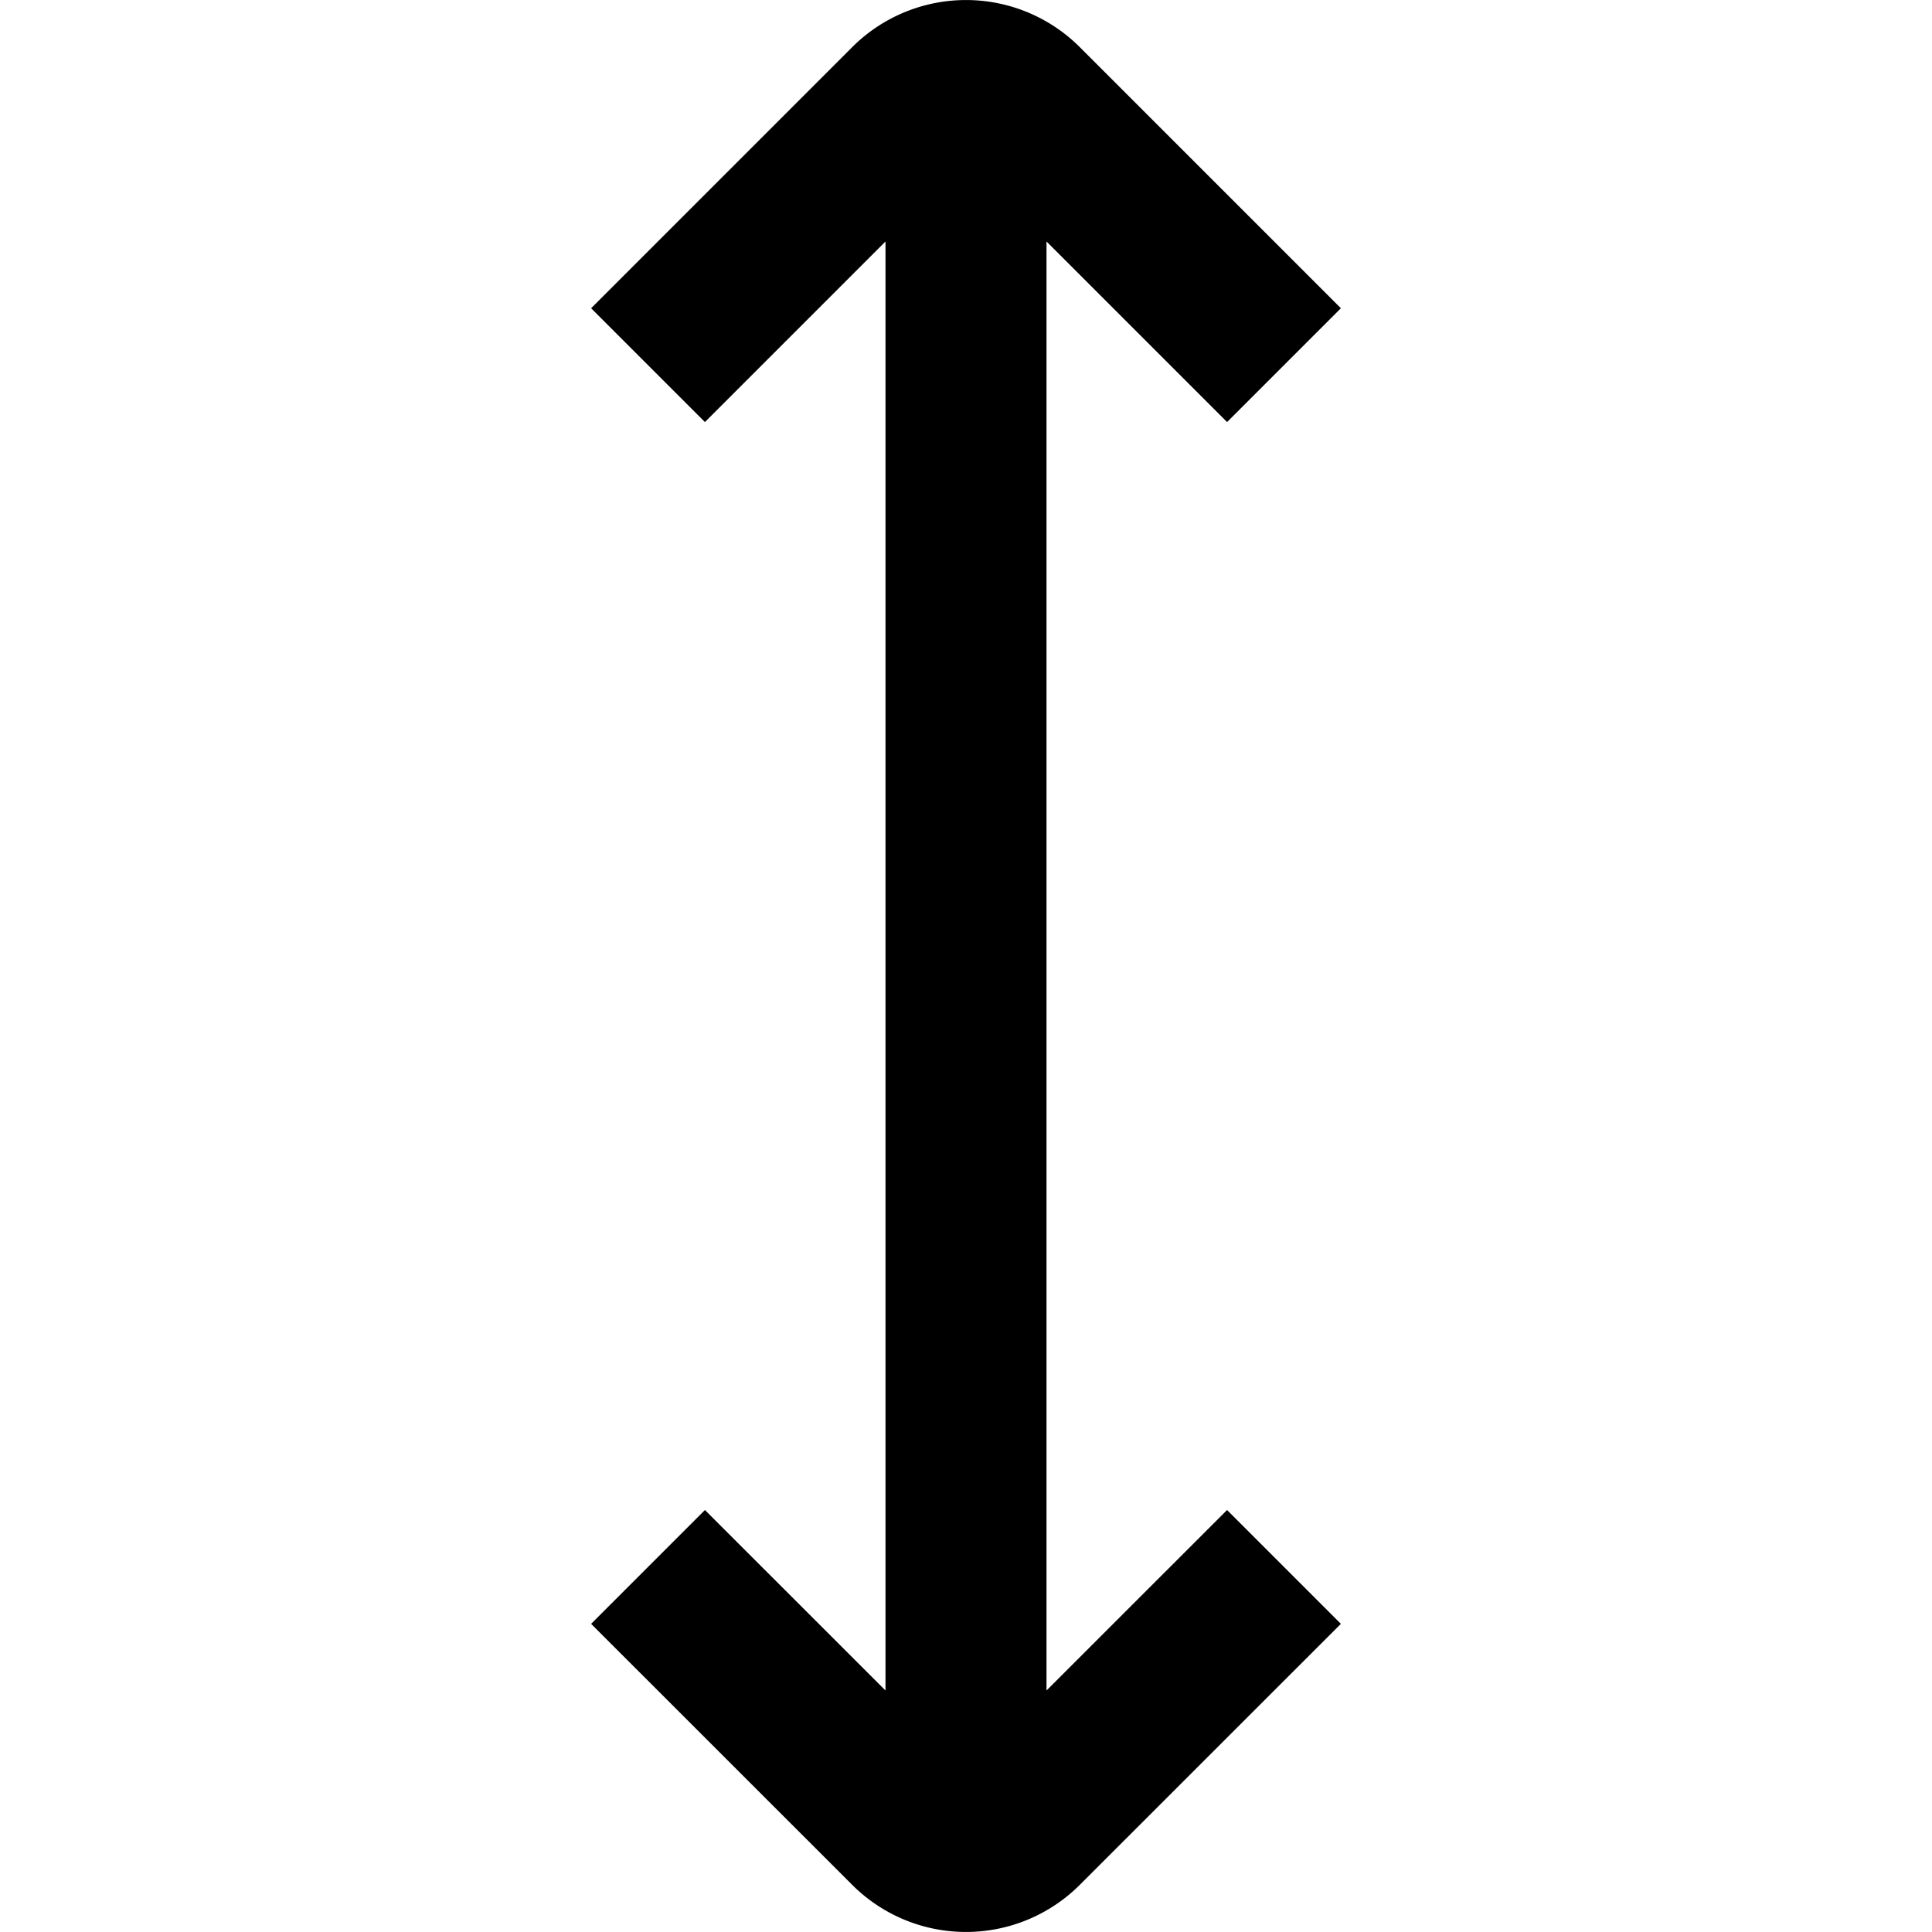 <?xml version="1.0" encoding="UTF-8"?>
<svg xmlns="http://www.w3.org/2000/svg" id="arrow-circle-down" viewBox="0 0 24 24" width="512" height="512"><path d="M10.586.586,7.343,3.829,8.757,5.243,11,3V21L8.757,18.758,7.343,20.172l3.243,3.242a2,2,0,0,0,2.828,0l3.243-3.242-1.414-1.414L13,21V3l2.243,2.243,1.414-1.414L13.414.586A2,2,0,0,0,10.586.586Z"/></svg>

